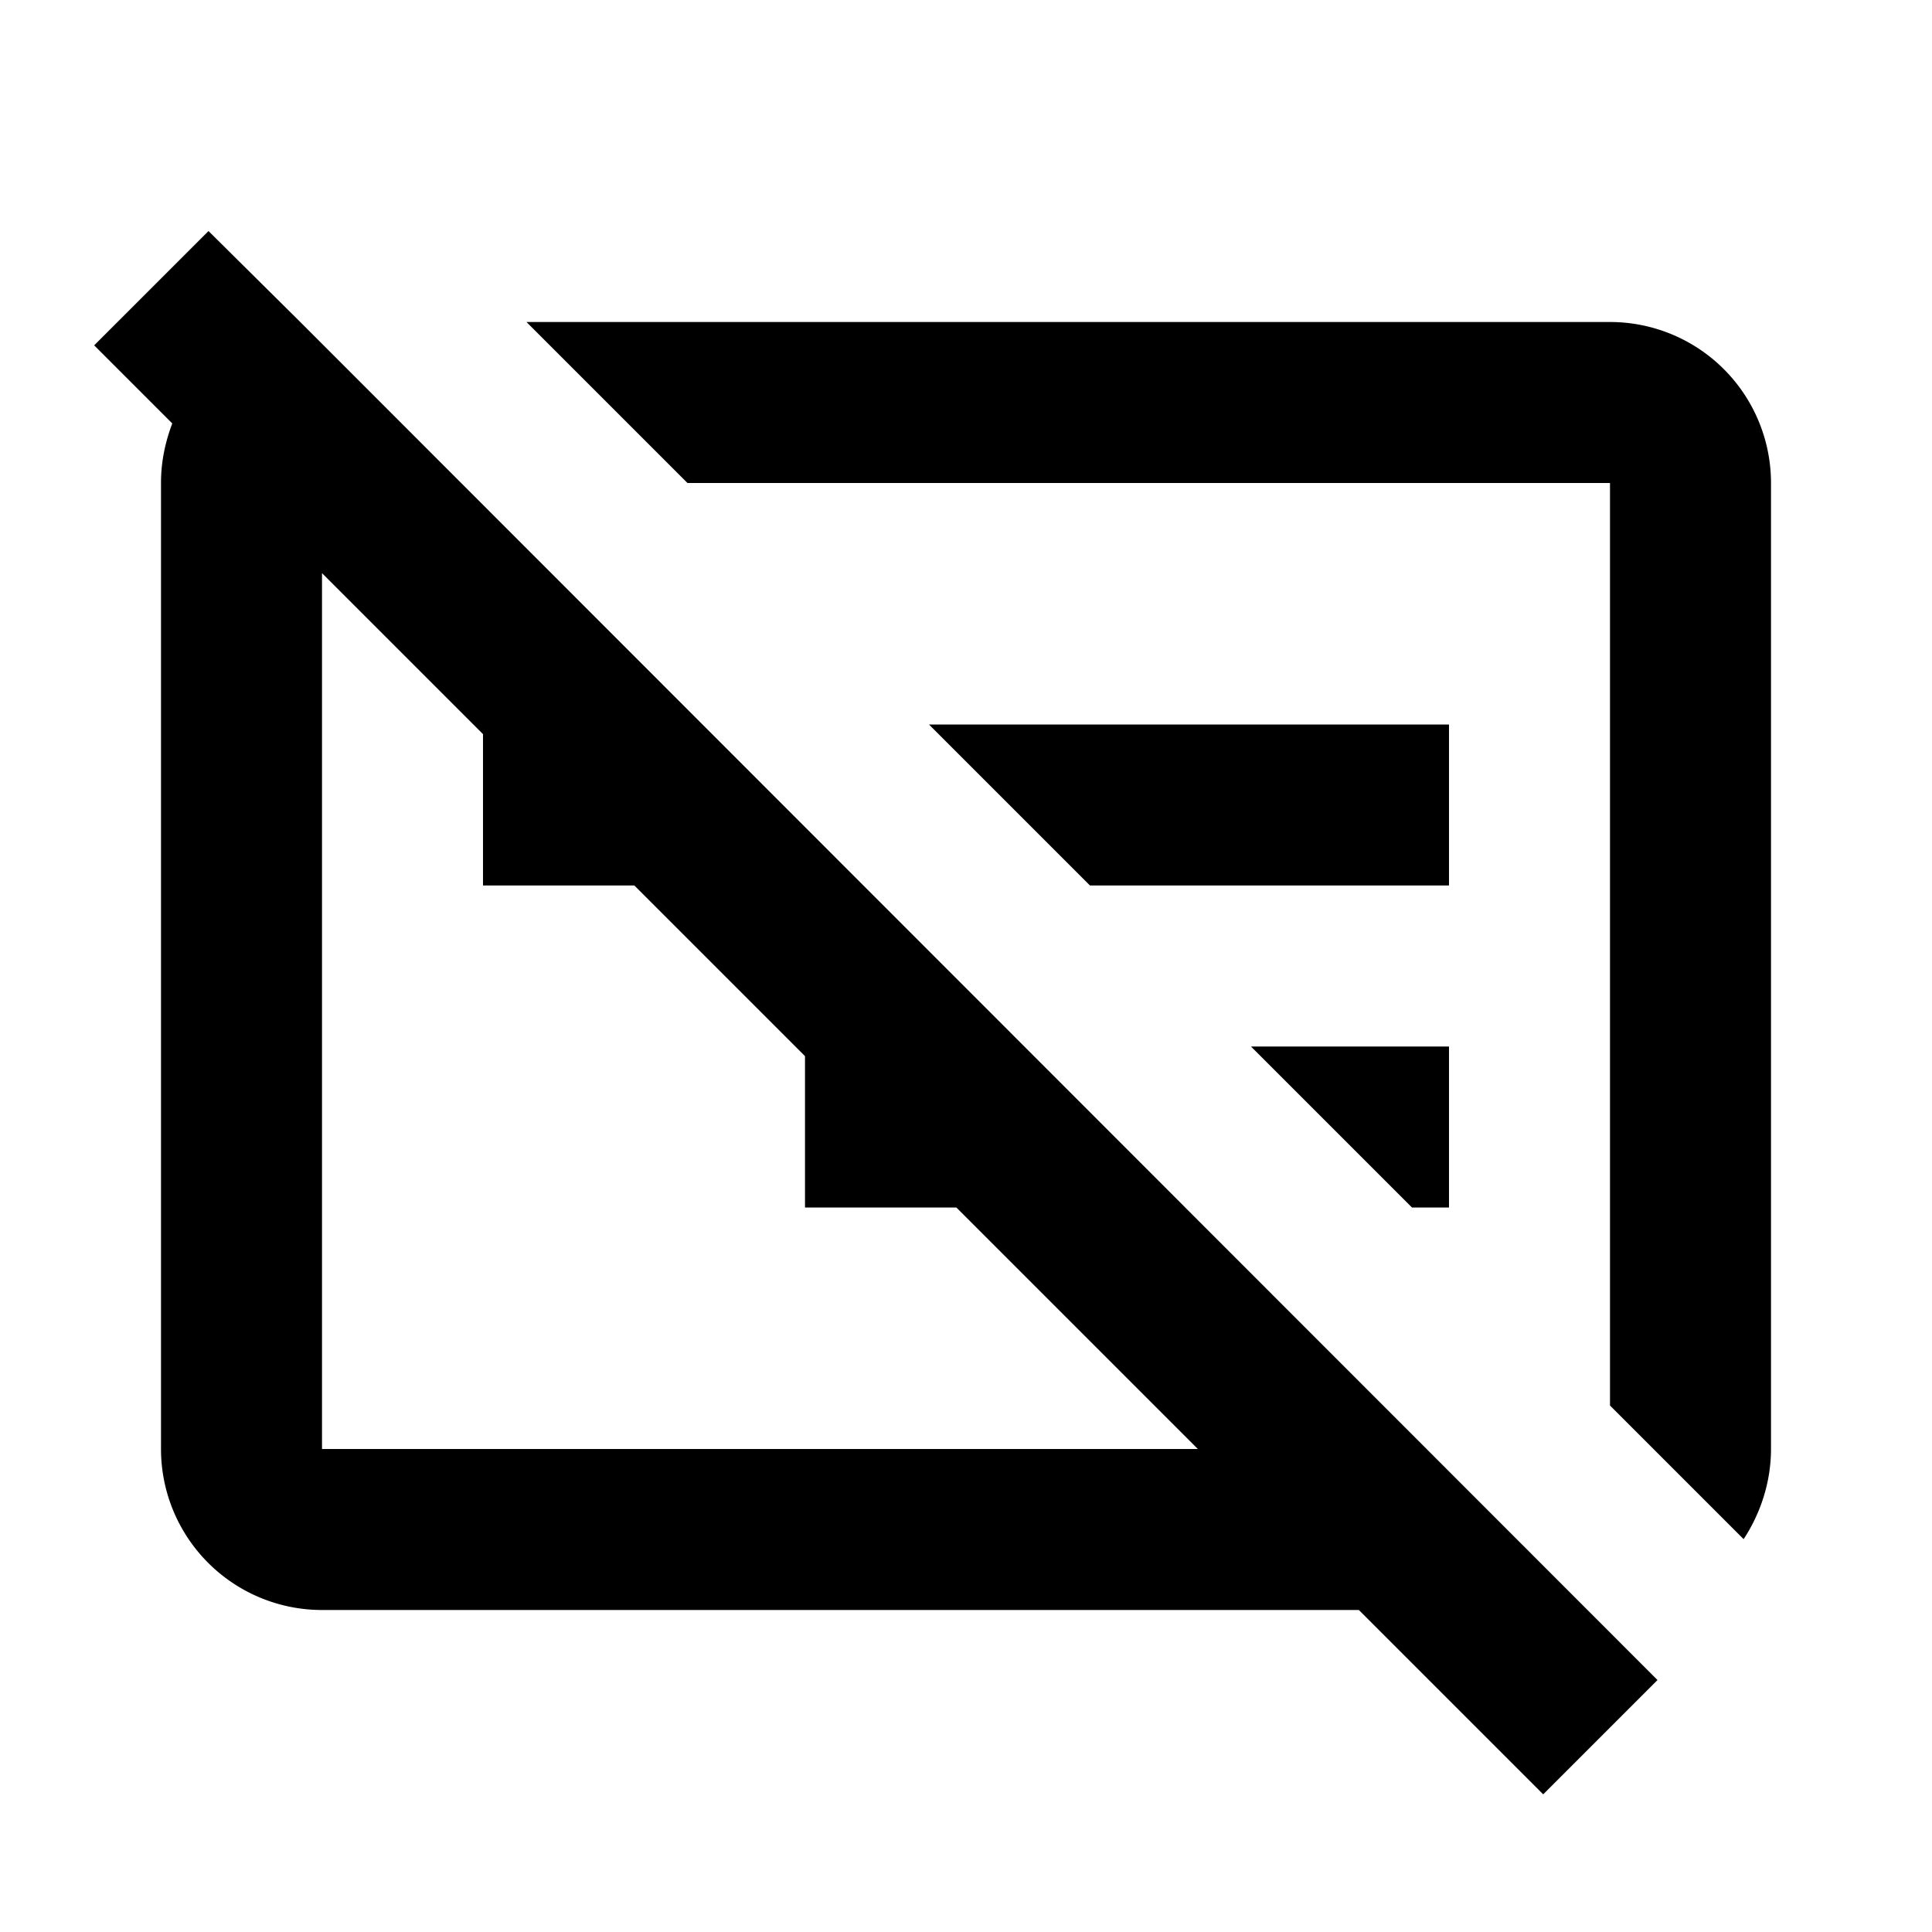 <?xml version="1.0" encoding="utf-8"?>
<!-- Generator: www.svgicons.com -->
<svg xmlns="http://www.w3.org/2000/svg" width="800" height="800" viewBox="0 0 24 24">
<path fill="currentColor" d="m20.59 20.87l-1.42 1.42L16.88 20H4a2 2 0 0 1-2-2V6c0-.26.05-.5.14-.74l-.97-.97l1.42-1.42L3.73 4zM6.54 4H20a2 2 0 0 1 2 2v12c0 .41-.13.8-.34 1.12L20 17.46V6H8.54zM4 18h10.88l-3-3H10v-1.88L7.88 11H6V9.12l-2-2zm14-3h-.46l-2-2H18zm0-4h-4.46l-2-2H18z"/>
</svg>